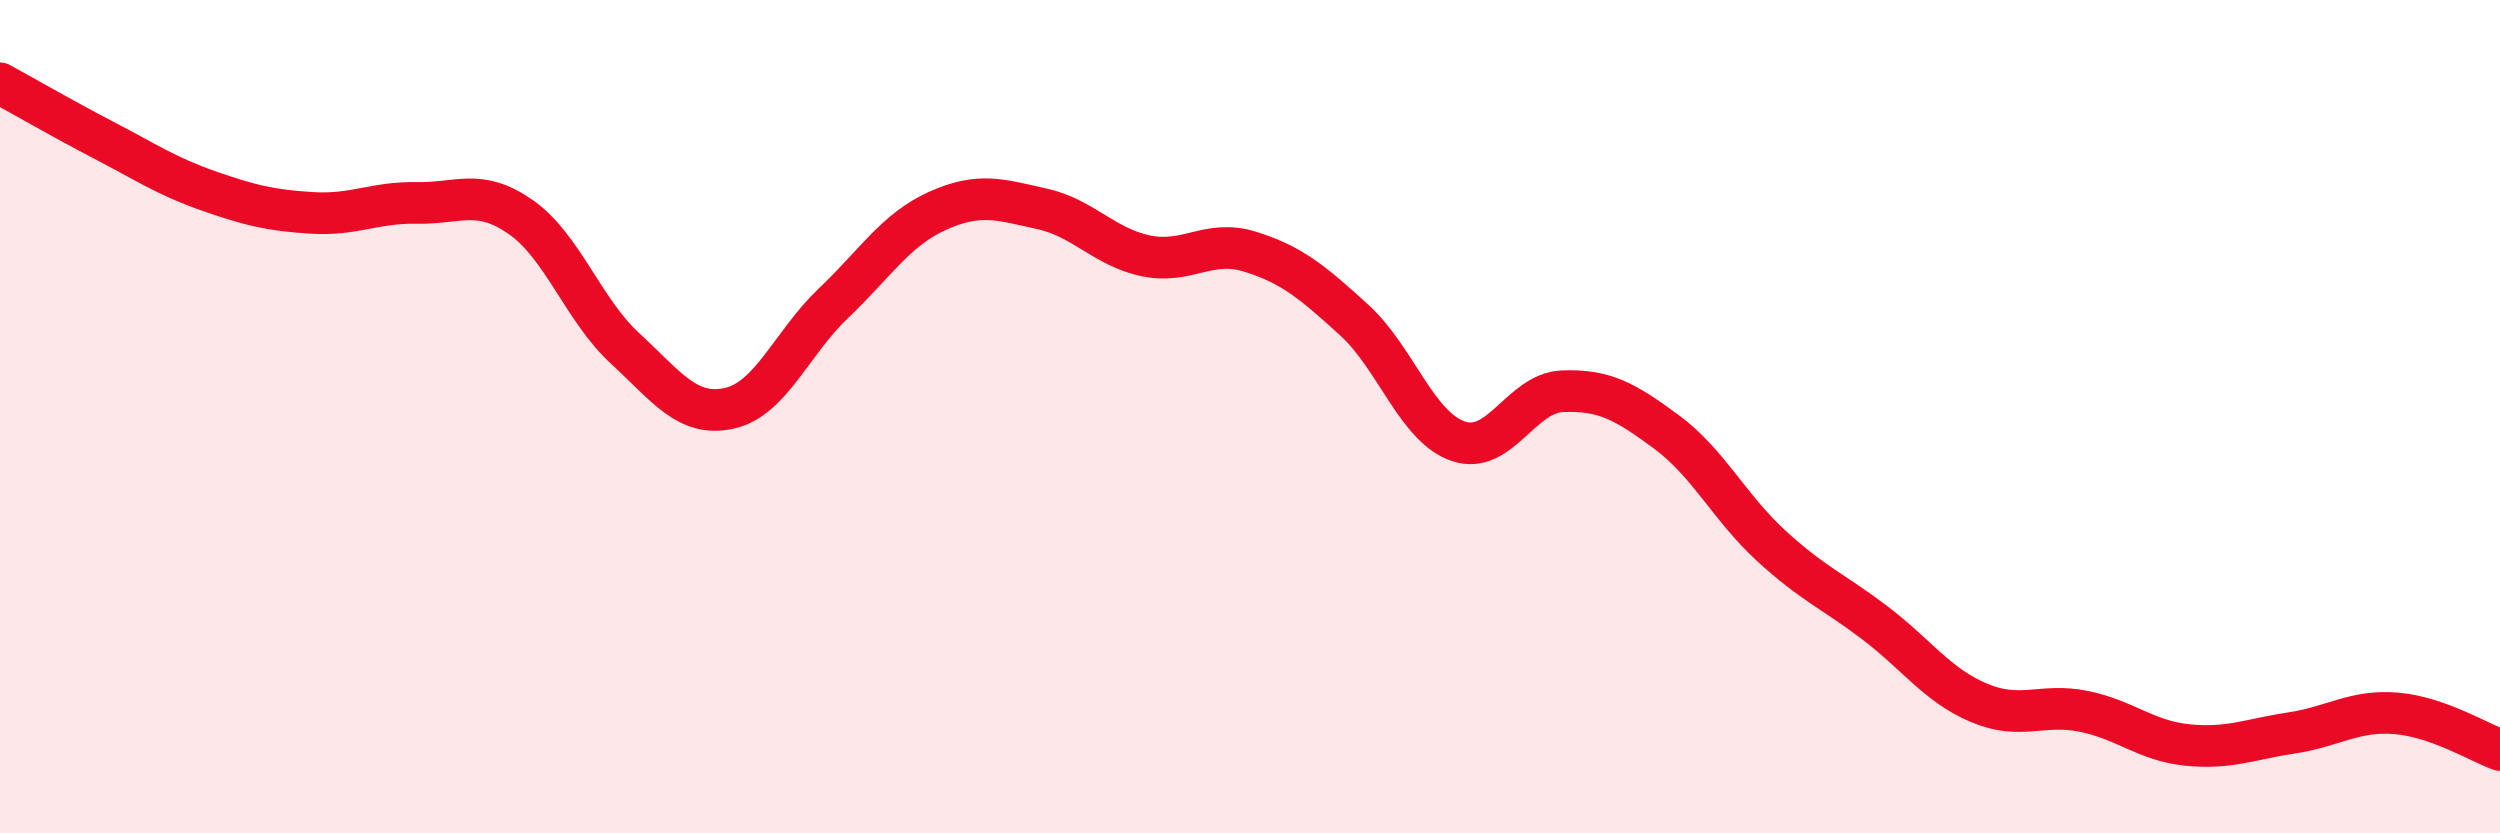 
    <svg width="60" height="20" viewBox="0 0 60 20" xmlns="http://www.w3.org/2000/svg">
      <path
        d="M 0,2 C 0.5,2.27 1.5,2.85 2.5,3.37 C 3.5,3.89 4,4.23 5,4.58 C 6,4.93 6.5,5.05 7.5,5.11 C 8.5,5.17 9,4.85 10,4.87 C 11,4.89 11.5,4.51 12.5,5.21 C 13.5,5.91 14,7.44 15,8.36 C 16,9.28 16.5,10.02 17.5,9.8 C 18.5,9.58 19,8.23 20,7.28 C 21,6.33 21.5,5.51 22.5,5.06 C 23.5,4.61 24,4.79 25,5.01 C 26,5.23 26.5,5.93 27.5,6.14 C 28.5,6.35 29,5.73 30,6.04 C 31,6.35 31.5,6.77 32.5,7.68 C 33.5,8.59 34,10.25 35,10.59 C 36,10.93 36.5,9.43 37.5,9.39 C 38.5,9.35 39,9.63 40,10.37 C 41,11.11 41.5,12.17 42.5,13.09 C 43.5,14.01 44,14.19 45,14.95 C 46,15.71 46.5,16.45 47.5,16.87 C 48.5,17.29 49,16.87 50,17.07 C 51,17.27 51.5,17.78 52.5,17.88 C 53.5,17.98 54,17.74 55,17.59 C 56,17.44 56.5,17.04 57.5,17.12 C 58.5,17.2 59.5,17.82 60,18L60 20L0 20Z"
        fill="#EB0A25"
        opacity="0.1"
        stroke-linecap="round"
        stroke-linejoin="round"
      />
      <path
        d="M 0,2 C 0.5,2.27 1.5,2.85 2.5,3.37 C 3.5,3.89 4,4.23 5,4.58 C 6,4.93 6.5,5.05 7.5,5.11 C 8.5,5.17 9,4.85 10,4.87 C 11,4.89 11.5,4.51 12.5,5.21 C 13.5,5.91 14,7.44 15,8.36 C 16,9.28 16.5,10.02 17.5,9.8 C 18.5,9.58 19,8.23 20,7.28 C 21,6.33 21.5,5.51 22.5,5.06 C 23.5,4.61 24,4.79 25,5.01 C 26,5.23 26.5,5.93 27.5,6.14 C 28.5,6.35 29,5.73 30,6.04 C 31,6.35 31.5,6.77 32.5,7.68 C 33.5,8.59 34,10.25 35,10.59 C 36,10.93 36.5,9.43 37.5,9.39 C 38.5,9.35 39,9.63 40,10.37 C 41,11.11 41.5,12.17 42.5,13.09 C 43.5,14.01 44,14.19 45,14.95 C 46,15.71 46.5,16.45 47.5,16.87 C 48.5,17.29 49,16.87 50,17.07 C 51,17.27 51.5,17.78 52.5,17.88 C 53.5,17.98 54,17.74 55,17.59 C 56,17.44 56.5,17.04 57.5,17.12 C 58.5,17.2 59.5,17.82 60,18"
        stroke="#EB0A25"
        stroke-width="1"
        fill="none"
        stroke-linecap="round"
        stroke-linejoin="round"
      />
    </svg>
  
